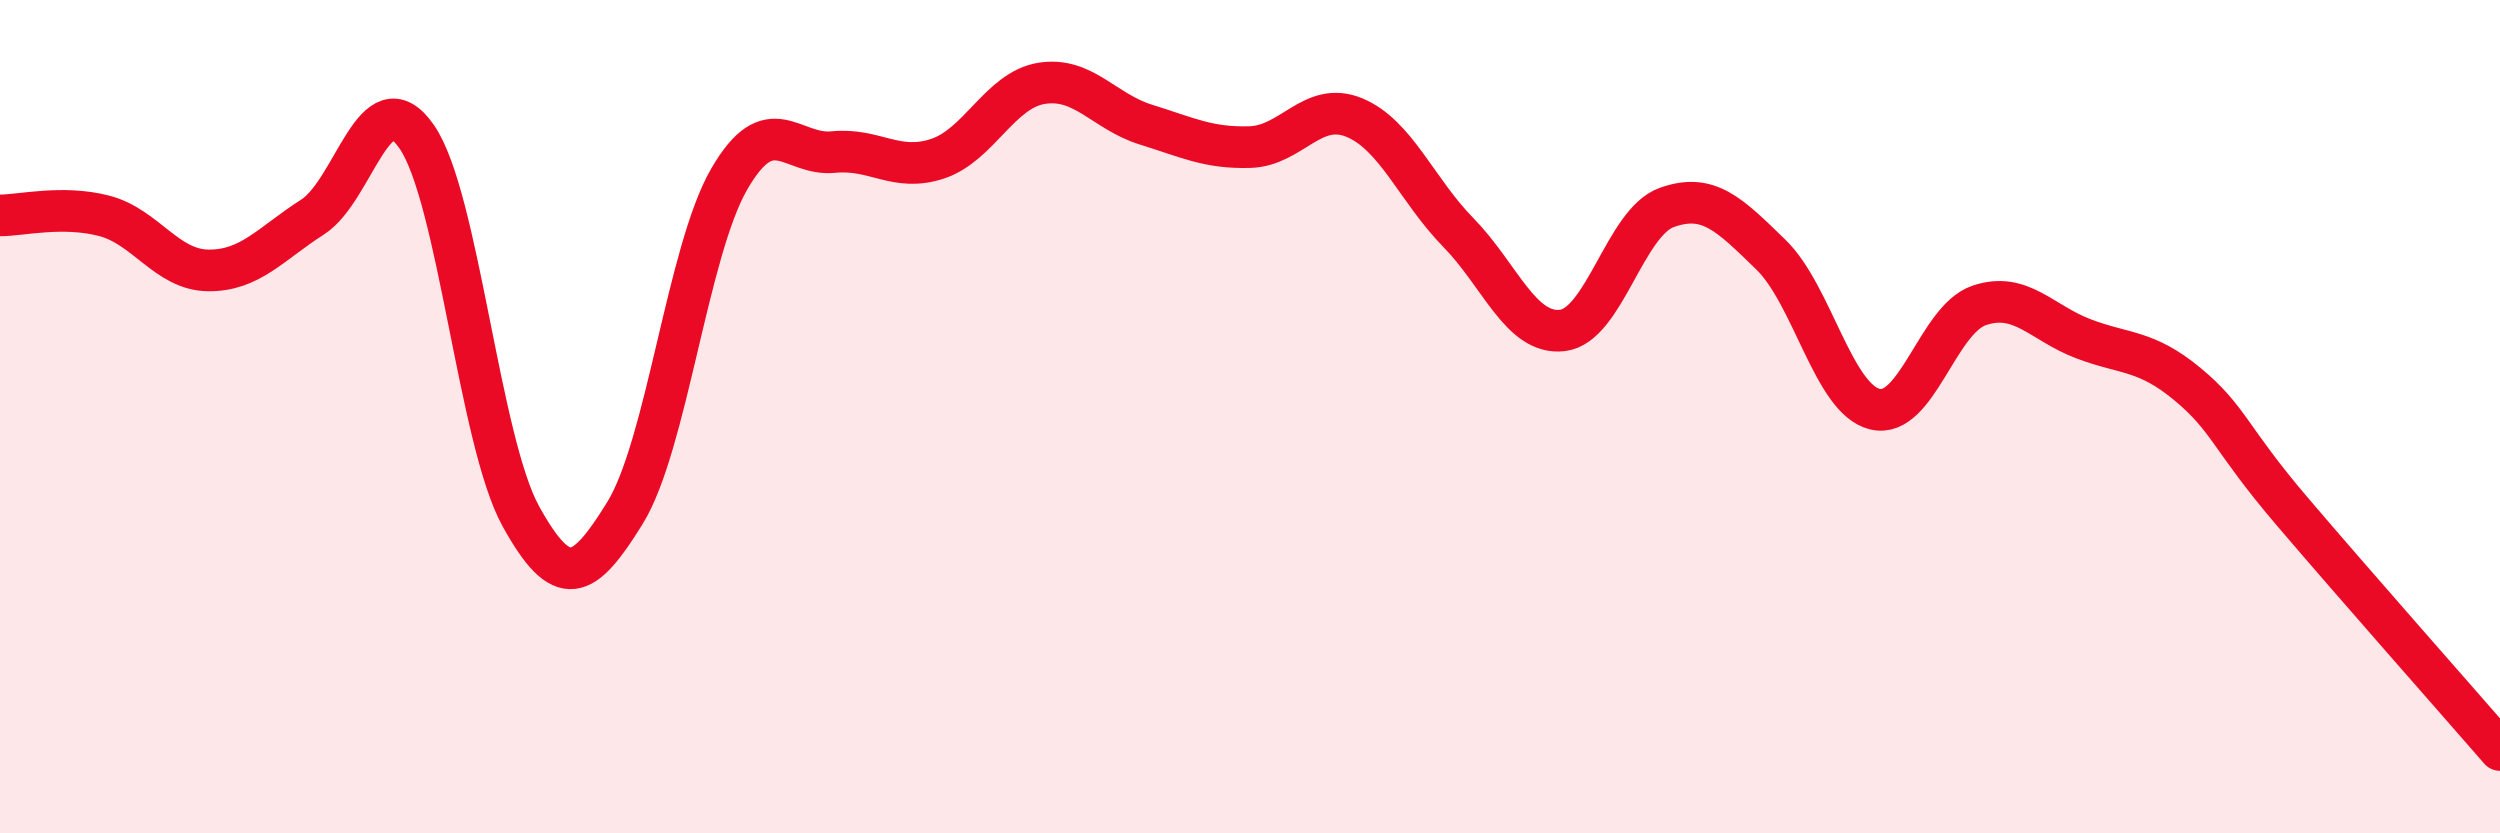 
    <svg width="60" height="20" viewBox="0 0 60 20" xmlns="http://www.w3.org/2000/svg">
      <path
        d="M 0,5.17 C 0.5,5.17 1.5,4.92 2.5,5.18 C 3.5,5.44 4,6.48 5,6.49 C 6,6.5 6.5,5.85 7.5,5.21 C 8.5,4.57 9,1.84 10,3.28 C 11,4.72 11.5,10.58 12.5,12.39 C 13.5,14.2 14,13.93 15,12.31 C 16,10.69 16.5,6.03 17.5,4.3 C 18.5,2.57 19,3.75 20,3.65 C 21,3.55 21.5,4.14 22.5,3.81 C 23.5,3.48 24,2.16 25,2 C 26,1.84 26.5,2.68 27.5,2.99 C 28.5,3.3 29,3.56 30,3.53 C 31,3.5 31.5,2.41 32.5,2.82 C 33.5,3.23 34,4.56 35,5.58 C 36,6.6 36.5,8.05 37.5,7.93 C 38.5,7.81 39,5.34 40,4.98 C 41,4.62 41.5,5.14 42.5,6.11 C 43.5,7.08 44,9.58 45,9.82 C 46,10.06 46.5,7.67 47.5,7.33 C 48.5,6.99 49,7.75 50,8.13 C 51,8.51 51.5,8.39 52.5,9.22 C 53.5,10.05 53.5,10.5 55,12.26 C 56.5,14.02 59,16.85 60,18L60 20L0 20Z"
        fill="#EB0A25"
        opacity="0.1"
        stroke-linecap="round"
        stroke-linejoin="round"
      />
      <path
        d="M 0,5.17 C 0.5,5.17 1.5,4.92 2.5,5.18 C 3.5,5.44 4,6.48 5,6.49 C 6,6.5 6.5,5.85 7.5,5.21 C 8.5,4.57 9,1.84 10,3.28 C 11,4.72 11.5,10.58 12.5,12.39 C 13.5,14.2 14,13.93 15,12.31 C 16,10.69 16.5,6.03 17.5,4.3 C 18.5,2.57 19,3.75 20,3.65 C 21,3.55 21.5,4.14 22.5,3.81 C 23.5,3.48 24,2.16 25,2 C 26,1.84 26.5,2.68 27.5,2.99 C 28.5,3.3 29,3.56 30,3.53 C 31,3.5 31.5,2.41 32.5,2.82 C 33.5,3.23 34,4.56 35,5.58 C 36,6.6 36.5,8.05 37.5,7.93 C 38.5,7.81 39,5.34 40,4.98 C 41,4.62 41.5,5.14 42.5,6.11 C 43.5,7.08 44,9.58 45,9.82 C 46,10.06 46.5,7.67 47.5,7.33 C 48.5,6.99 49,7.75 50,8.13 C 51,8.51 51.5,8.39 52.5,9.22 C 53.5,10.05 53.5,10.5 55,12.26 C 56.5,14.02 59,16.85 60,18"
        stroke="#EB0A25"
        stroke-width="1"
        fill="none"
        stroke-linecap="round"
        stroke-linejoin="round"
      />
    </svg>
  